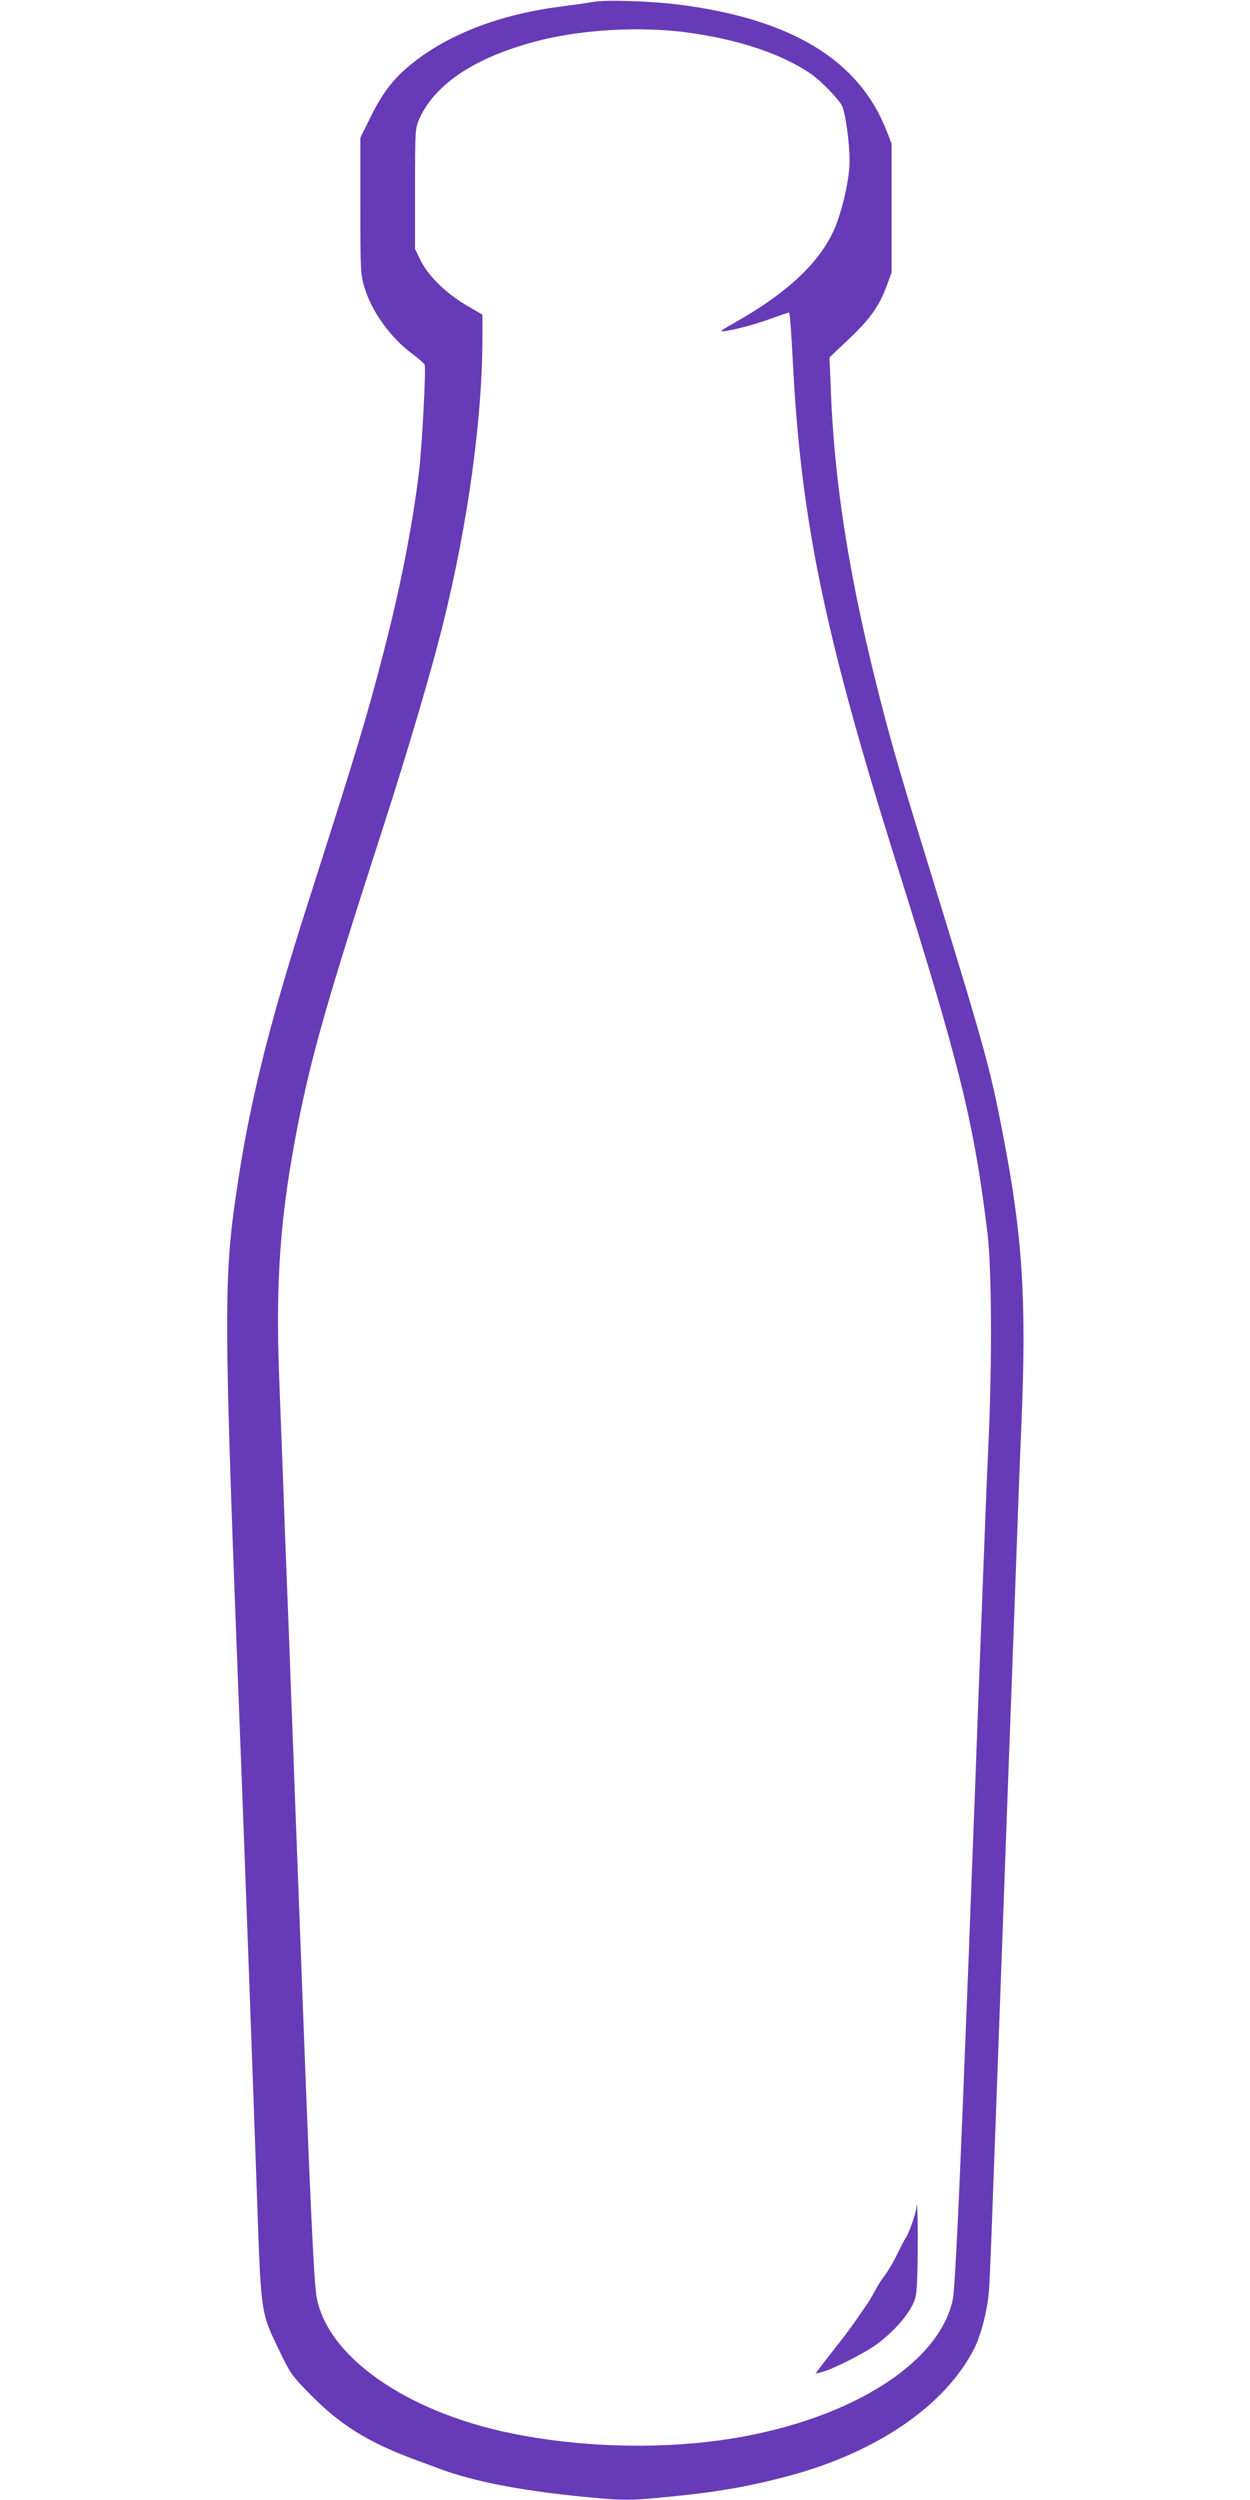 <?xml version="1.0" standalone="no"?>
<!DOCTYPE svg PUBLIC "-//W3C//DTD SVG 20010904//EN"
 "http://www.w3.org/TR/2001/REC-SVG-20010904/DTD/svg10.dtd">
<svg version="1.0" xmlns="http://www.w3.org/2000/svg"
 width="640pt" height="1280pt" viewBox="0 0 640 1280"
 preserveAspectRatio="xMidYMid meet">
<g transform="translate(0,1280) scale(0.1,-0.1)"
fill="#673ab7" stroke="none">
<path d="M3035 12790 c-27 -5 -105 -16 -173 -25 -302 -39 -563 -140 -747 -286
-97 -77 -154 -149 -218 -279 l-52 -105 0 -350 c0 -337 1 -353 23 -423 38 -121
132 -251 242 -333 32 -24 61 -49 64 -56 8 -20 -13 -417 -29 -552 -34 -276 -95
-589 -181 -920 -81 -317 -140 -511 -383 -1271 -196 -610 -296 -1007 -361
-1430 -78 -512 -77 -621 10 -2870 12 -293 62 -1659 85 -2315 22 -634 19 -610
115 -810 56 -118 67 -132 163 -229 149 -151 290 -239 522 -326 28 -10 87 -32
132 -49 190 -71 455 -120 820 -152 113 -10 169 -10 280 0 299 27 462 54 683
112 458 121 810 362 959 656 35 71 69 203 75 303 4 52 13 282 21 510 8 228 29
780 45 1225 16 446 43 1181 60 1635 16 454 34 934 40 1066 26 634 6 956 -96
1481 -65 338 -89 426 -402 1443 -140 455 -184 610 -252 885 -137 554 -209
1020 -226 1476 l-7 169 95 90 c110 103 160 173 197 274 l26 71 0 330 0 330
-26 66 c-141 361 -485 571 -1060 645 -148 19 -374 26 -444 14z m465 -154 c271
-34 500 -110 653 -215 48 -33 138 -125 157 -161 18 -33 40 -190 40 -283 0 -81
-30 -225 -68 -325 -69 -180 -236 -343 -517 -502 -81 -46 -86 -50 -50 -45 69
12 155 35 239 66 44 16 83 29 86 29 4 0 12 -111 19 -247 41 -811 160 -1392
529 -2568 328 -1044 399 -1333 468 -1900 21 -171 24 -642 6 -1050 -12 -259
-19 -451 -42 -1055 -6 -151 -15 -390 -20 -530 -5 -140 -14 -379 -20 -530 -6
-151 -15 -390 -20 -530 -6 -140 -12 -309 -15 -375 -35 -908 -56 -1338 -67
-1390 -73 -339 -560 -633 -1196 -720 -338 -46 -729 -33 -1067 37 -541 111
-946 398 -995 704 -13 76 -34 537 -70 1502 -6 144 -14 381 -20 527 -5 146 -15
384 -20 530 -5 146 -14 385 -20 533 -5 147 -14 386 -20 532 -6 146 -15 387
-20 535 -6 149 -15 398 -21 555 -18 484 6 815 92 1260 72 372 153 655 441
1545 131 407 248 804 308 1047 126 510 199 1043 200 1450 l0 127 -82 48 c-103
60 -196 151 -234 229 l-29 59 0 310 c0 301 1 311 23 359 85 185 303 323 631
403 216 52 496 67 721 39z"/>
<path d="M4692 1498 c-2 -29 -39 -136 -54 -154 -4 -6 -25 -45 -44 -85 -20 -41
-48 -89 -64 -109 -15 -19 -37 -54 -49 -77 -12 -24 -34 -60 -49 -81 -15 -22
-42 -61 -61 -88 -19 -27 -57 -78 -86 -114 -28 -36 -65 -83 -81 -104 l-29 -39
30 7 c53 13 215 94 279 140 79 56 157 141 187 203 22 44 24 63 27 223 3 158
-1 345 -6 278z"/>
</g>
</svg>
